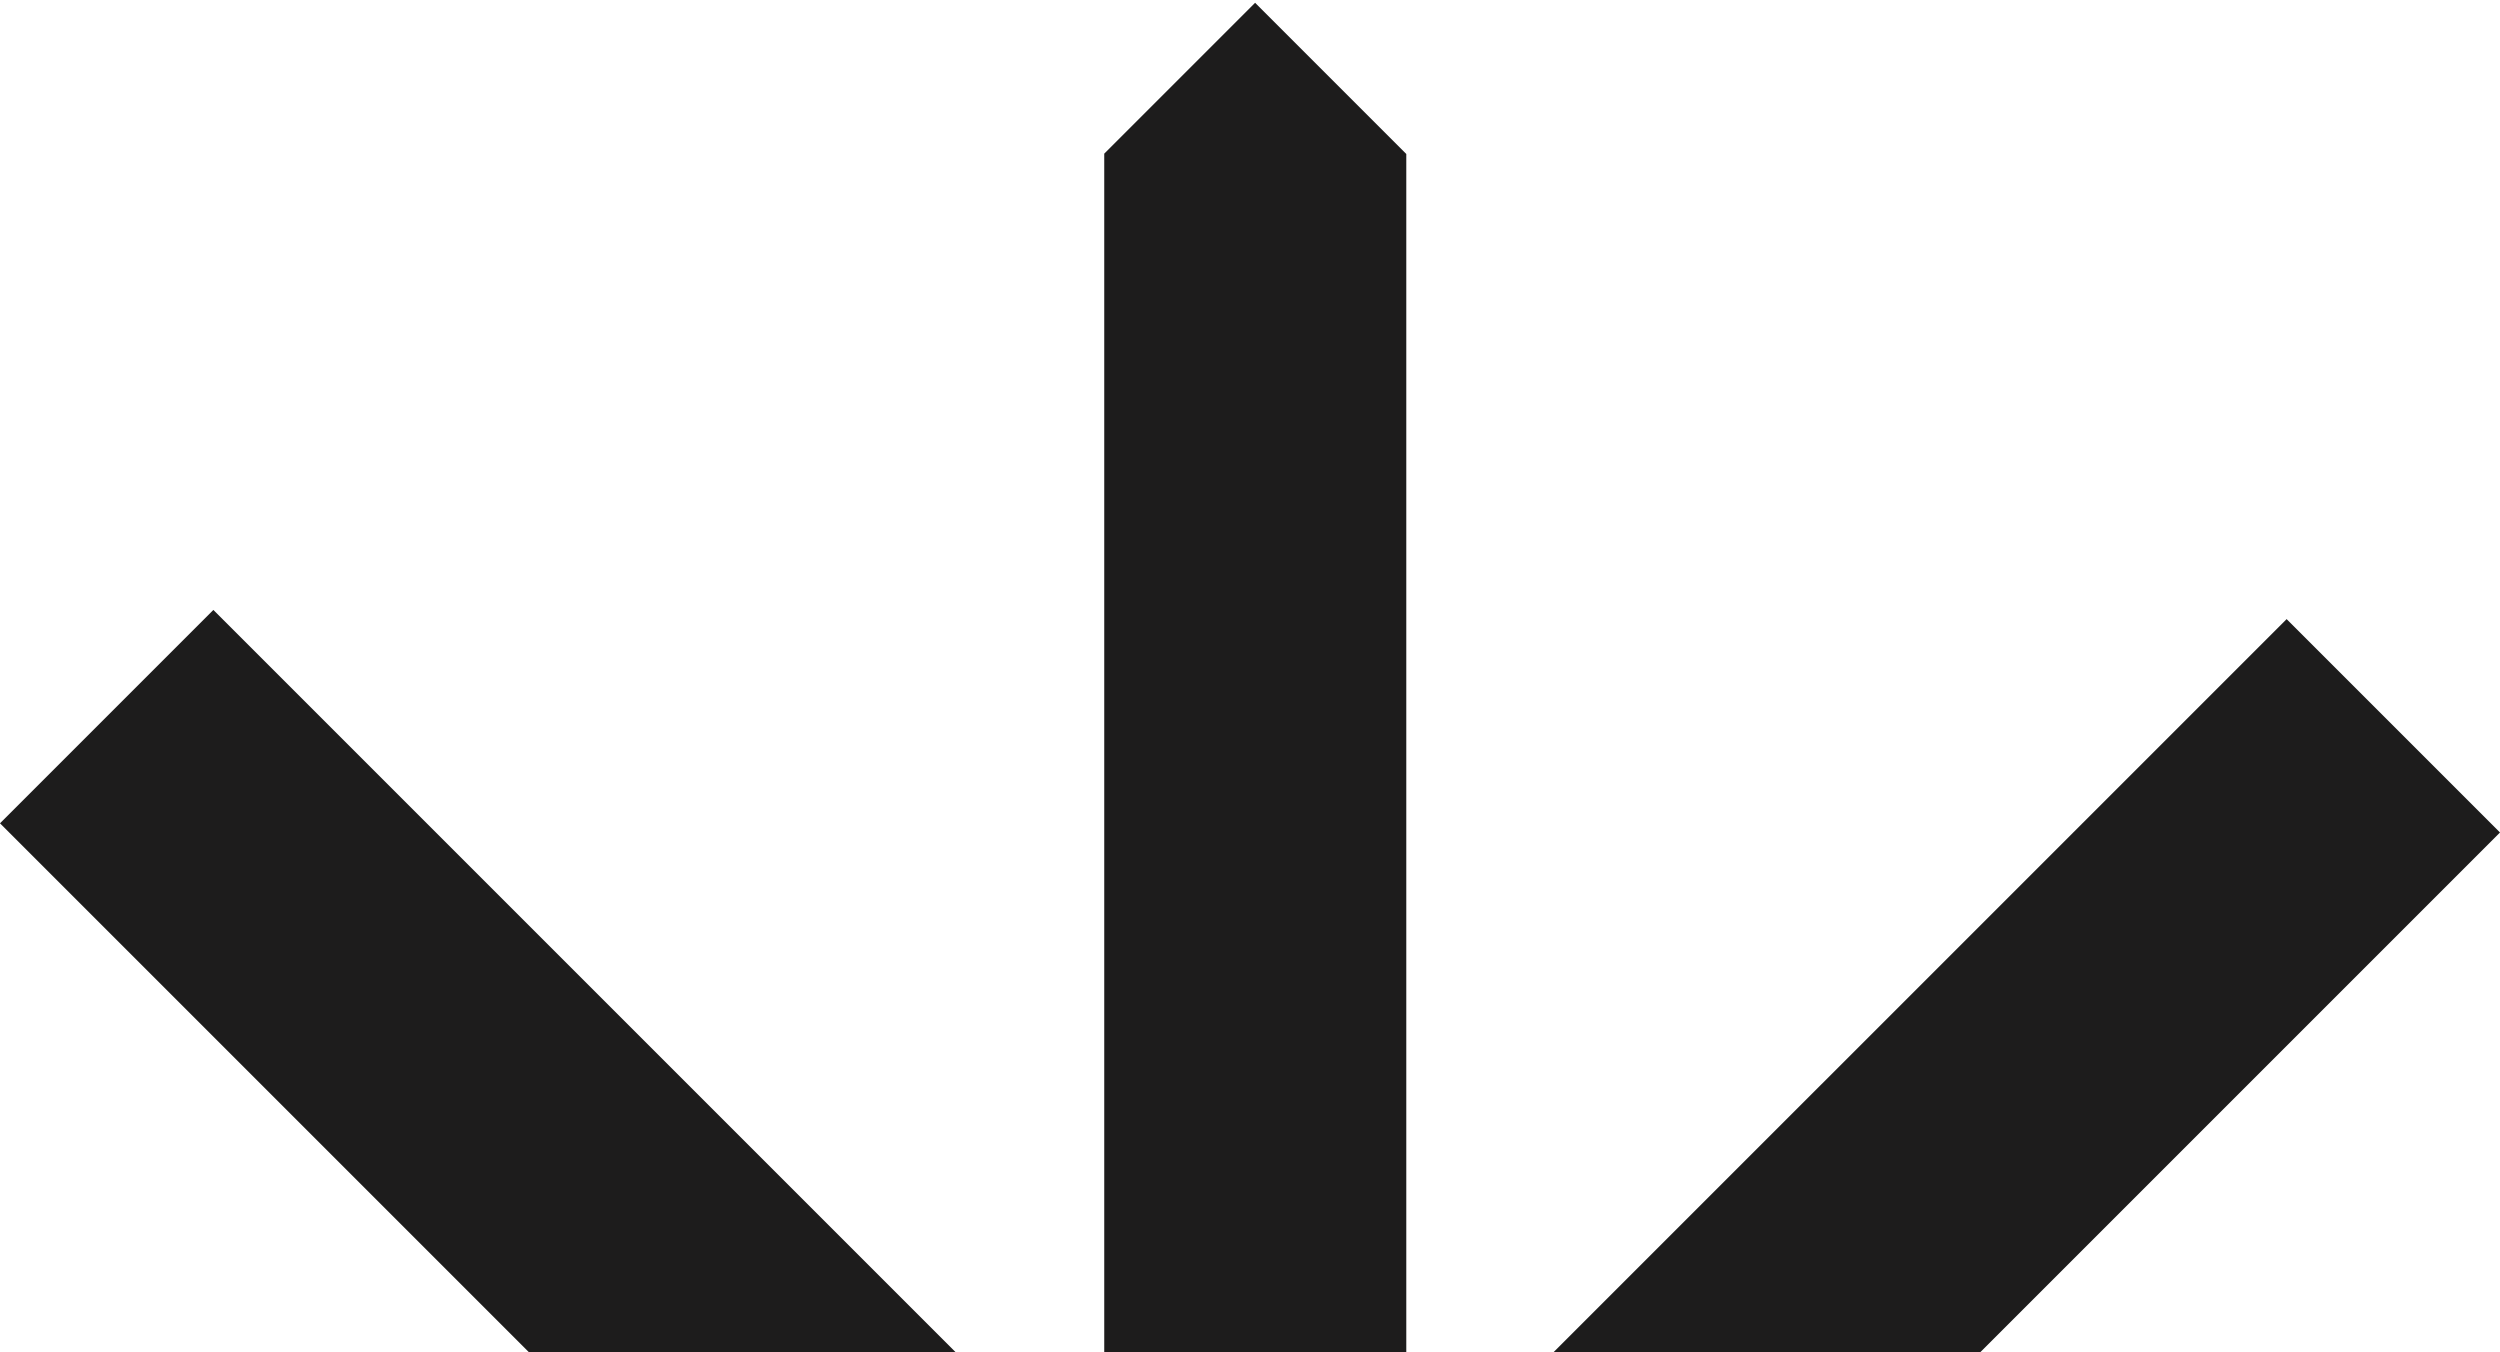<svg width="610" height="330" viewBox="0 0 610 330" fill="none" xmlns="http://www.w3.org/2000/svg">
<path d="M187.775 388.578H269.517H343.135H424.546L610 203.126L557.937 151.064L365.022 343.976C356.98 352.018 343.135 346.298 343.135 334.94V37.572L306.244 0.68L269.435 37.489V335.272C269.435 346.712 255.673 352.432 247.548 344.308L52.063 148.826L0 200.888L187.692 388.578H187.775Z" fill="#1D1C1C"/>
</svg>
